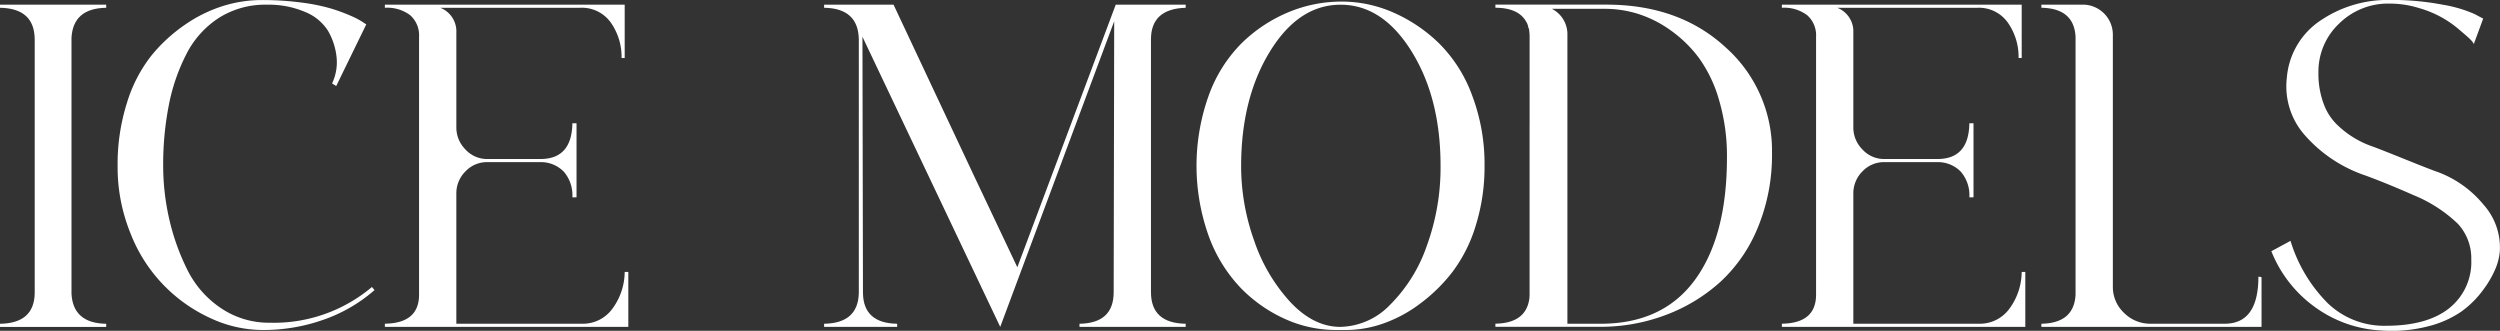 <svg id="logo-white" xmlns="http://www.w3.org/2000/svg" width="400" height="52.933" viewBox="0 0 400 52.933">
  <rect x="0" y="0" width="400" height="52.933" fill="#333333" stroke="none"/>
  <g id="Models_-_Black" data-name="Models - Black">
    <path id="Path_328" data-name="Path 328" d="M39.952,72.047q-5.3.083-5.553,4.808V117.8q.25,4.725,5.553,4.808v.5H22.96v-.5q5.471-.083,5.553-4.889V77.02q-.083-4.888-5.553-4.973v-.5H39.952v.5Z" transform="translate(-22.96 -70.803)" fill="#fff"/>
    <path id="Path_329" data-name="Path 329" d="M151.814,113.982l.414.5a24.722,24.722,0,0,1-8.123,4.725,28.844,28.844,0,0,1-9.779,1.658,19.838,19.838,0,0,1-8.37-1.906,24.722,24.722,0,0,1-12.8-13.633,28.064,28.064,0,0,1-2.032-10.649,32.517,32.517,0,0,1,1.492-10.152,23.034,23.034,0,0,1,3.895-7.542,25.46,25.46,0,0,1,5.47-5.015,22.392,22.392,0,0,1,6.134-2.984,20.876,20.876,0,0,1,5.967-.911,47.934,47.934,0,0,1,6.548.414,30.129,30.129,0,0,1,4.806.994,29.084,29.084,0,0,1,3.107,1.161,12.088,12.088,0,0,1,1.865.995l.5.331-4.808,9.862-.664-.414a7.865,7.865,0,0,0,.7-4.392,10.6,10.6,0,0,0-1.368-4.061,7.768,7.768,0,0,0-3.647-2.984,14.837,14.837,0,0,0-6.134-1.161,13.815,13.815,0,0,0-7.666,2.113,14.931,14.931,0,0,0-5.18,5.76,30.539,30.539,0,0,0-2.817,8.163,49.181,49.181,0,0,0-.911,9.738,38.289,38.289,0,0,0,.954,8.453,35.921,35.921,0,0,0,2.86,8.08,15.86,15.86,0,0,0,5.387,6.215,13.692,13.692,0,0,0,7.873,2.362,24.326,24.326,0,0,0,16.328-5.719Z" transform="translate(-92.305 -68.066)" fill="#fff"/>
    <path id="Path_330" data-name="Path 330" d="M316.97,90.6V76.679a4.276,4.276,0,0,0-1.409-3.44,6.1,6.1,0,0,0-4.061-1.2v-.5h38.372v8.537h-.5a9.528,9.528,0,0,0-1.7-5.636,5.663,5.663,0,0,0-4.932-2.4H320.367a4.053,4.053,0,0,1,2.57,3.978V91.183a4.966,4.966,0,0,0,1.451,3.521,4.665,4.665,0,0,0,3.521,1.532h8.62q4.888-.08,4.973-5.72h.664v11.851H341.5a5.751,5.751,0,0,0-1.368-4.1,5.1,5.1,0,0,0-3.688-1.532h-8.537a4.724,4.724,0,0,0-3.521,1.492,4.937,4.937,0,0,0-1.451,3.564v20.8h20.057a5.837,5.837,0,0,0,4.973-2.486,10,10,0,0,0,1.906-5.8h.581v8.784H311.5v-.5q5.471-.083,5.47-4.642Z" transform="translate(-249.921 -70.795)" fill="#fff"/>
    <path id="Path_331" data-name="Path 331" d="M698.66,72.039q-5.554.166-5.553,5.056v40.444q0,4.971,5.553,5.056v.5H681.67v-.5q5.471-.083,5.47-5.056l.083-43.344-18.234,48.9L646.944,76.681l.083,41.025q.083,4.808,5.47,4.889v.5H640.81v-.5q5.471-.083,5.553-4.973V77.093q-.083-4.971-5.553-5.056v-.5h11.106q15.913,33.9,19.809,42.019L687.471,71.54H698.66v.5Z" transform="translate(-508.952 -70.795)" fill="#fff"/>
    <path id="Path_332" data-name="Path 332" d="M943.229,69.22a20.59,20.59,0,0,1,8.246,1.739,24.667,24.667,0,0,1,7.335,4.932,22.758,22.758,0,0,1,5.3,8.33A31,31,0,0,1,966.1,95.493a31.453,31.453,0,0,1-1.409,9.574,23.669,23.669,0,0,1-3.73,7.418,26.463,26.463,0,0,1-5.263,5.139,21.639,21.639,0,0,1-5.927,3.15,18.107,18.107,0,0,1-5.719.995h-1.739a19.8,19.8,0,0,1-8.08-1.739,23.089,23.089,0,0,1-7.128-4.973,23.7,23.7,0,0,1-5.139-8.33,33.367,33.367,0,0,1,.041-22.584,22.759,22.759,0,0,1,5.3-8.33,23.729,23.729,0,0,1,7.418-4.889,22.019,22.019,0,0,1,8.5-1.7Zm-.166,52.048a11.326,11.326,0,0,0,7.916-3.521,24.655,24.655,0,0,0,5.884-9.448,36.562,36.562,0,0,0,2.2-12.8q0-10.855-4.642-18.315t-11.354-7.459q-6.713,0-11.313,7.5t-4.6,18.358a35.422,35.422,0,0,0,2.072,11.851,27.558,27.558,0,0,0,5.8,9.862q3.729,3.979,8.039,3.978Z" transform="translate(-728.574 -68.97)" fill="#fff"/>
    <path id="Path_333" data-name="Path 333" d="M1149.554,90.678V76.671a6.565,6.565,0,0,0-.083-1.078v-.166a.074.074,0,0,0-.083-.083,5.79,5.79,0,0,0-.167-.664,2.2,2.2,0,0,0-.331-.58v-.083l-.083-.083q-1.325-1.9-4.725-1.906v-.5h17.737q11.684,0,19.1,6.838a22.123,22.123,0,0,1,7.418,16.949,30.3,30.3,0,0,1-2.239,11.81,24.214,24.214,0,0,1-6.05,8.786,27.226,27.226,0,0,1-8.786,5.3,29.465,29.465,0,0,1-10.442,1.865H1144.08v-.5q4.725-.083,5.387-3.73a5.179,5.179,0,0,0,.083-.828V90.678Zm11.354,31.908q9.946,0,15.084-7t5.139-19.6a31.588,31.588,0,0,0-1.244-9.117,21.618,21.618,0,0,0-3.233-6.8,20.215,20.215,0,0,0-4.6-4.475,18.487,18.487,0,0,0-5.222-2.61,17.864,17.864,0,0,0-5.18-.787h-8.536a4.565,4.565,0,0,1,2.486,4.226v46.164h5.3Z" transform="translate(-904.817 -70.787)" fill="#fff"/>
    <path id="Path_334" data-name="Path 334" d="M1364.33,90.6V76.679a4.275,4.275,0,0,0-1.409-3.44,6.1,6.1,0,0,0-4.061-1.2v-.5h38.372v8.537h-.5a9.528,9.528,0,0,0-1.7-5.636,5.663,5.663,0,0,0-4.932-2.4h-22.377a4.053,4.053,0,0,1,2.57,3.978V91.183a4.966,4.966,0,0,0,1.451,3.521,4.665,4.665,0,0,0,3.521,1.532h8.62q4.888-.08,4.973-5.72h.664v11.851h-.664a5.751,5.751,0,0,0-1.368-4.1,5.1,5.1,0,0,0-3.688-1.532h-8.537a4.721,4.721,0,0,0-3.521,1.492,4.937,4.937,0,0,0-1.451,3.564v20.8h20.057a5.837,5.837,0,0,0,4.973-2.486,10,10,0,0,0,1.906-5.8h.58v8.784H1358.86v-.5q5.471-.083,5.47-4.642Z" transform="translate(-1073.76 -70.795)" fill="#fff"/>
    <path id="Path_335" data-name="Path 335" d="M1588.137,115.053l.5.083v7.956H1553.41v-.5q5.221-.083,5.47-4.642V76.679q-.25-4.555-5.47-4.642v-.5h6.631a4.809,4.809,0,0,1,4.806,4.806v40.28a5.679,5.679,0,0,0,1.782,4.226,5.888,5.888,0,0,0,4.268,1.741h11.851q5.388,0,5.387-7.542Z" transform="translate(-1226.79 -70.795)" fill="#fff"/>
    <path id="Path_336" data-name="Path 336" d="M1752.426,95.565a17.24,17.24,0,0,1,7.335,5.222,10.248,10.248,0,0,1,2.61,7.542,9.306,9.306,0,0,1-.664,2.653,16.1,16.1,0,0,1-1.989,3.44,15.66,15.66,0,0,1-3.44,3.44,16.316,16.316,0,0,1-5.387,2.4,23.278,23.278,0,0,1-7.5.664,19.7,19.7,0,0,1-10.856-3.937,20.148,20.148,0,0,1-6.714-8.744l3.067-1.658a24.006,24.006,0,0,0,5.967,9.986,13.013,13.013,0,0,0,9.281,3.6q6.63,0,10.152-2.817a9.425,9.425,0,0,0,3.521-7.79,8.1,8.1,0,0,0-2.156-5.72,22.459,22.459,0,0,0-7.045-4.559q-4.309-1.9-7.709-3.15a22.416,22.416,0,0,1-9.655-6.381,11.776,11.776,0,0,1-2.943-9.281,12.167,12.167,0,0,1,5.47-9.2,19.142,19.142,0,0,1,10.94-3.233,43.326,43.326,0,0,1,8.453.747,21.285,21.285,0,0,1,5.139,1.492l1.409.745-1.492,4.061a3.134,3.134,0,0,0-.581-.747q-.416-.413-1.741-1.532a16.745,16.745,0,0,0-6.507-3.481,15.506,15.506,0,0,0-4.6-.7,11.146,11.146,0,0,0-8.163,3.233,10.55,10.55,0,0,0-3.274,7.79,13.748,13.748,0,0,0,.871,5.1,8.853,8.853,0,0,0,2.4,3.521,15.207,15.207,0,0,0,5.429,3.233q1.159.416,5.263,2.072t5.1,1.989Z" transform="translate(-1362.405 -68.05)" fill="#fff"/>
  </g>
</svg>
